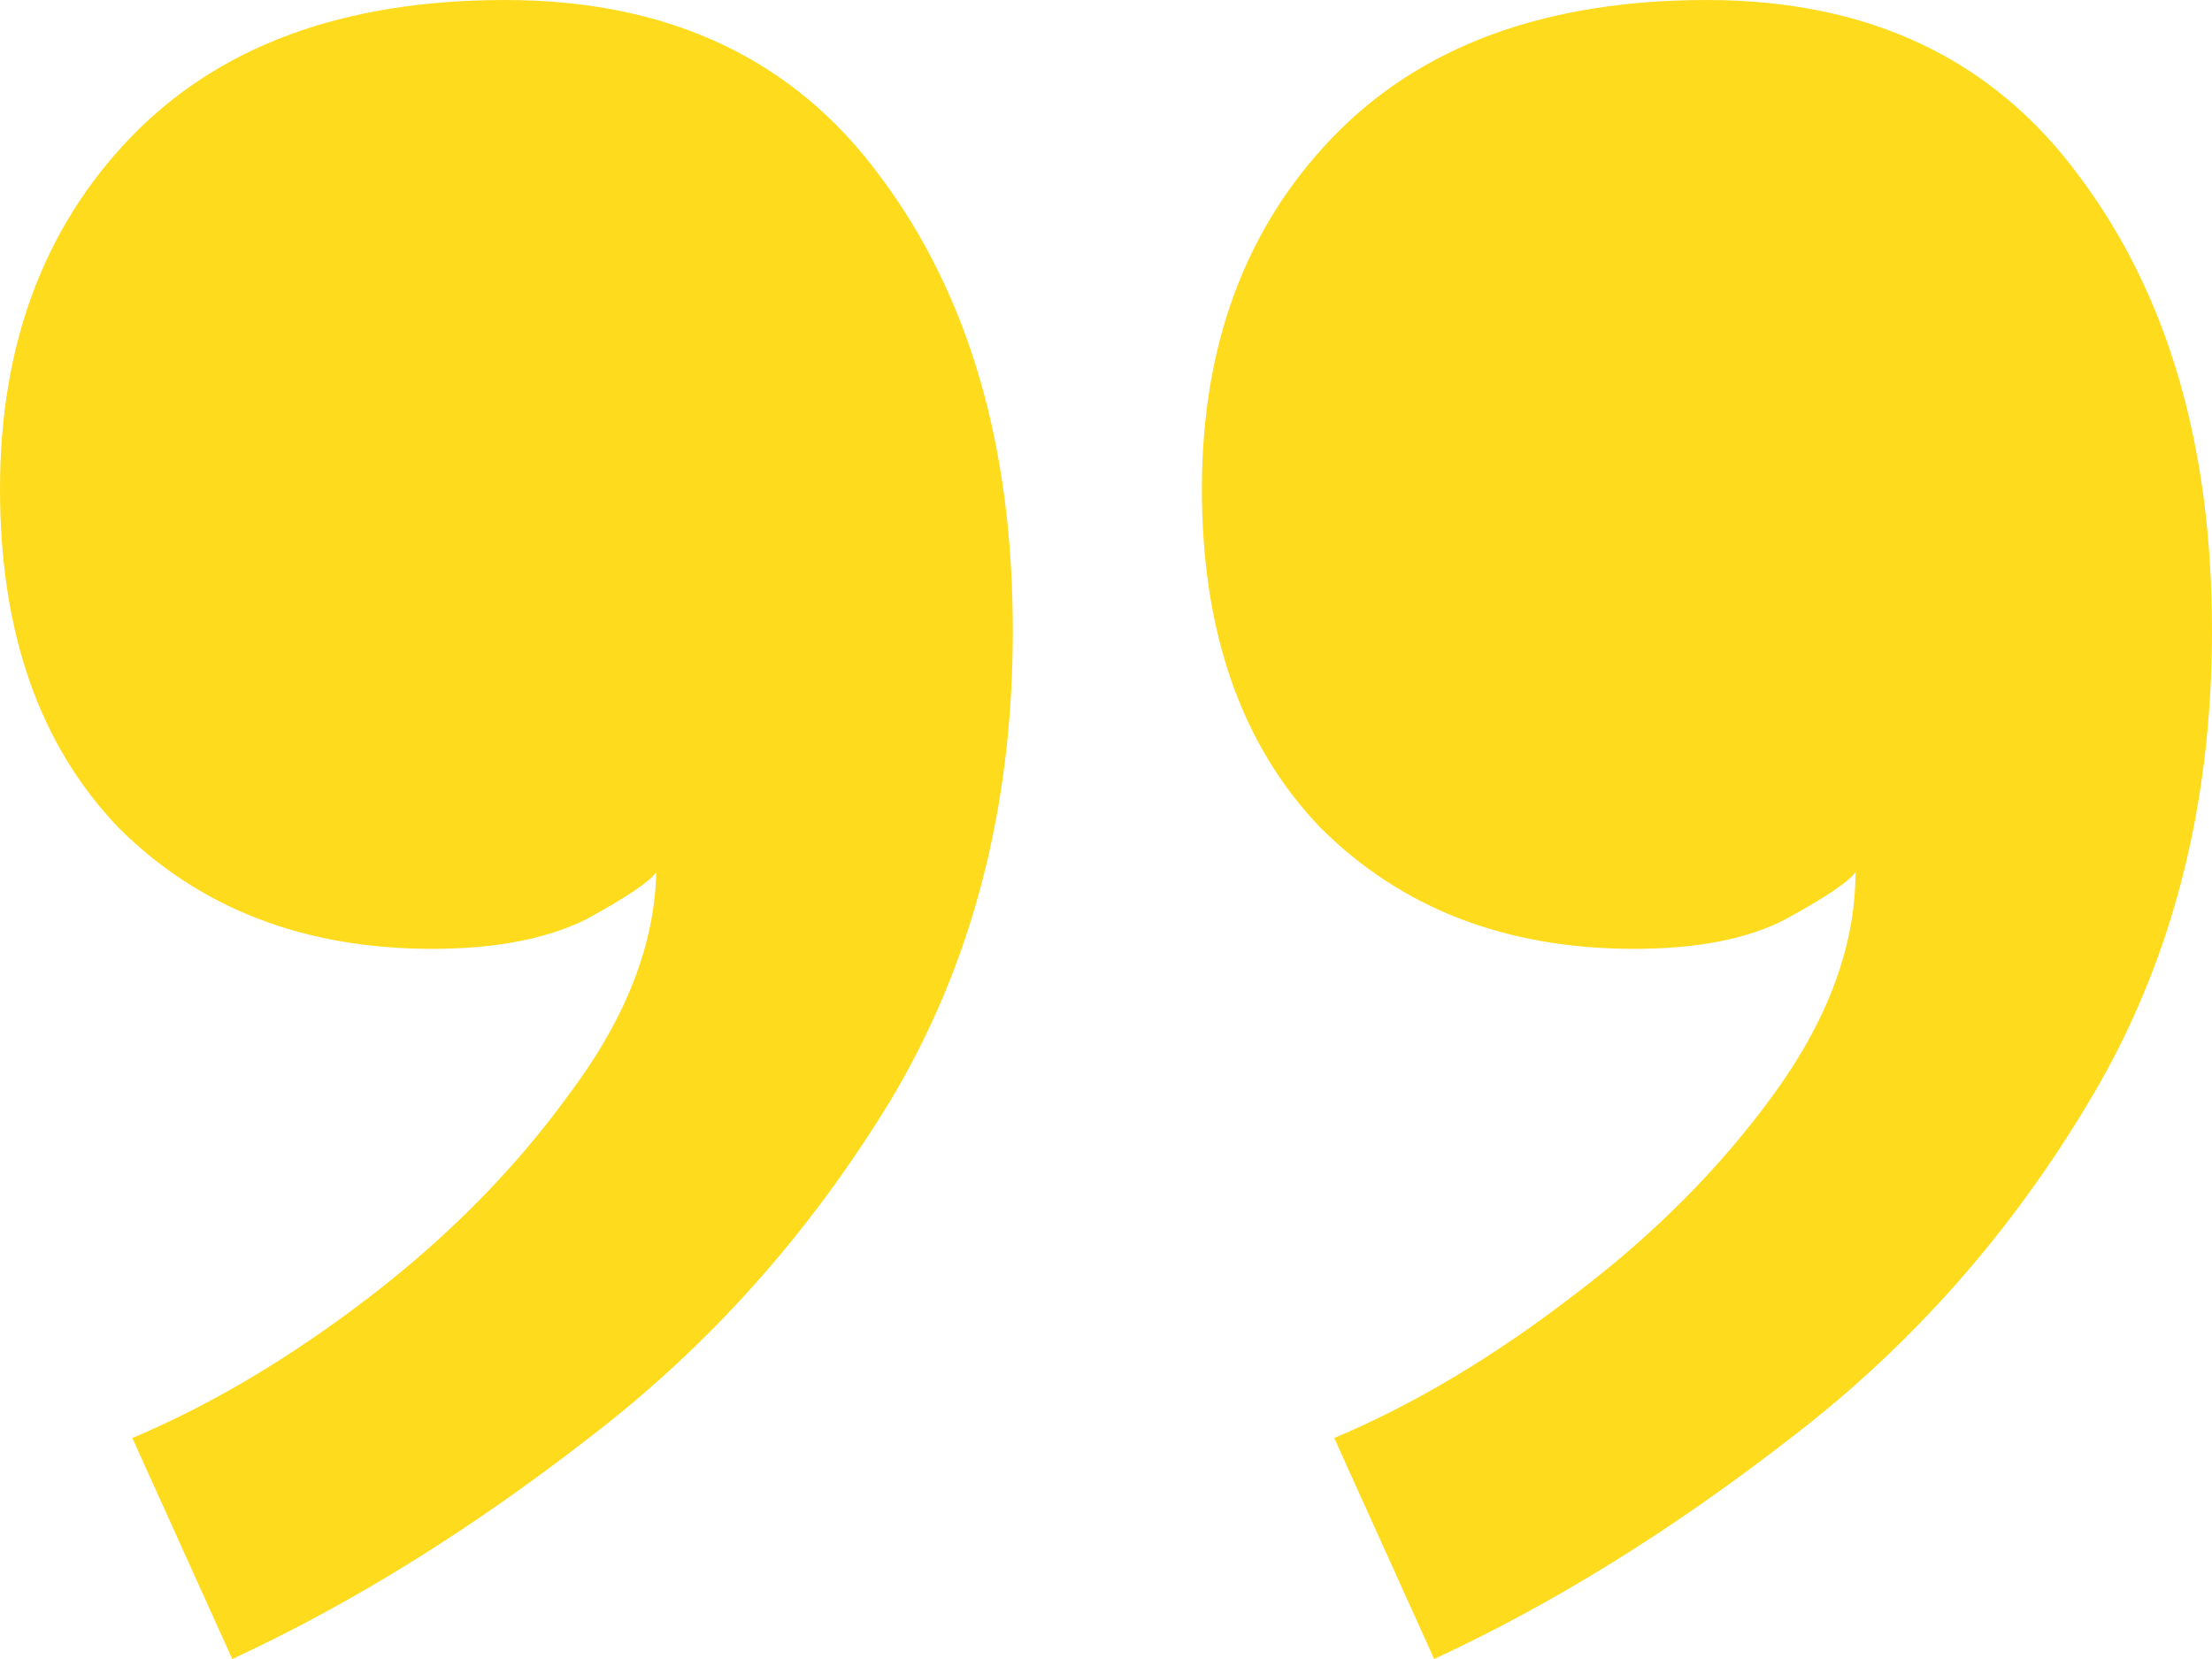 <svg width="40" height="30" viewBox="0 0 40 30" fill="none" xmlns="http://www.w3.org/2000/svg">
<path d="M29.548 17.158C27.236 17.158 25.348 16.43 23.883 14.973C22.45 13.481 21.734 11.439 21.734 8.845C21.734 6.252 22.515 4.139 24.078 2.504C25.674 0.835 27.936 0 30.867 0C33.797 0 36.044 1.066 37.607 3.197C39.202 5.329 40 8.064 40 11.403C40 14.6 39.267 17.424 37.802 19.876C36.37 22.291 34.562 24.334 32.381 26.004C30.232 27.673 28.083 29.005 25.934 30L24.127 26.004C25.56 25.4 26.992 24.547 28.425 23.446C29.89 22.345 31.111 21.119 32.088 19.769C33.065 18.419 33.553 17.087 33.553 15.773C33.423 15.95 33 16.235 32.283 16.625C31.599 16.98 30.688 17.158 29.548 17.158ZM7.814 17.158C5.503 17.158 3.614 16.43 2.149 14.973C0.716 13.481 0 11.439 0 8.845C0 6.252 0.781 4.139 2.344 2.504C3.94 0.835 6.203 0 9.133 0C12.096 0 14.359 1.066 15.922 3.197C17.517 5.329 18.315 8.064 18.315 11.403C18.315 14.6 17.582 17.424 16.117 19.876C14.652 22.291 12.829 24.334 10.647 26.004C8.498 27.673 6.349 29.005 4.2 30L2.393 26.004C3.826 25.4 5.258 24.547 6.691 23.446C8.124 22.345 9.328 21.119 10.305 19.769C11.315 18.419 11.836 17.087 11.868 15.773C11.738 15.95 11.315 16.235 10.598 16.625C9.882 16.98 8.954 17.158 7.814 17.158Z" fill="#FFDB1E"/>
</svg>
